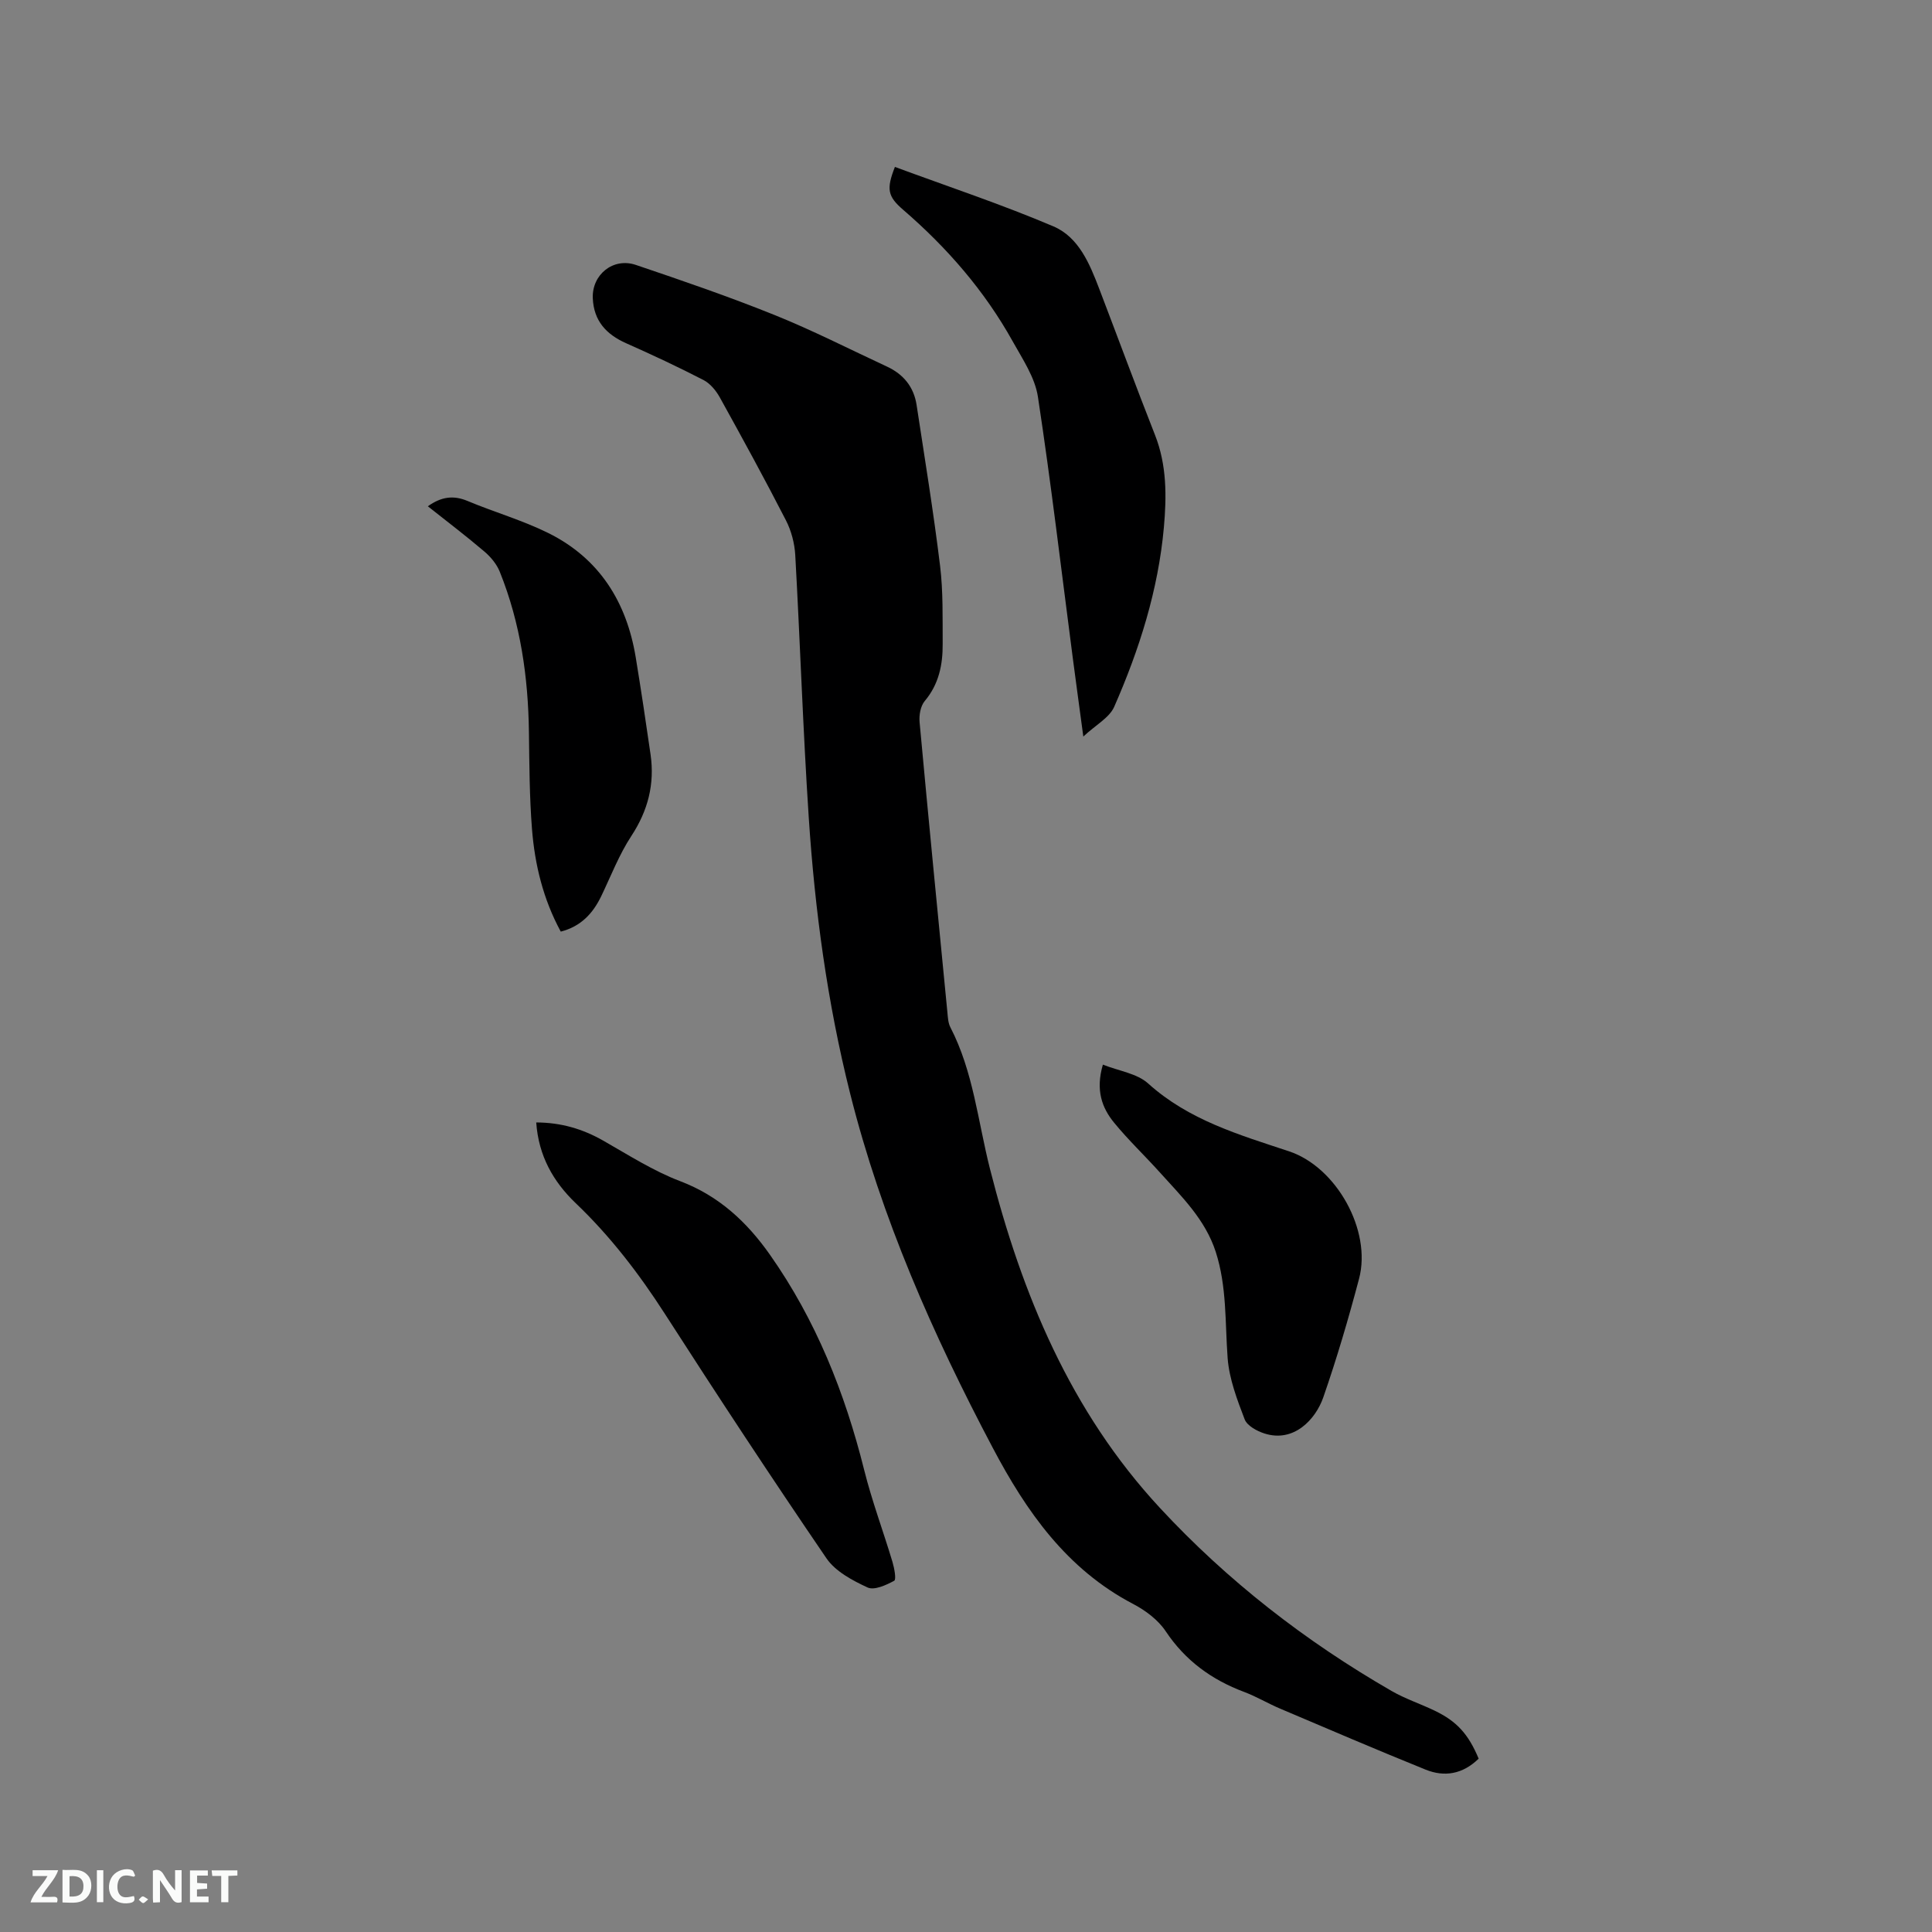<svg enable-background="new 0 0 400 400" viewBox="0 0 400 400" xmlns="http://www.w3.org/2000/svg"><rect x="0" y="0" width="400" height="400" fill="#808080" stroke="none"/><path d="m306.14 364.11c-3.3 3.23-7.08 3.85-10.99 2.27-10.09-4.08-20.09-8.37-30.1-12.62-2.53-1.07-4.92-2.51-7.48-3.47-6.72-2.52-12.16-6.47-16.22-12.55-1.57-2.36-4.19-4.32-6.75-5.66-13.74-7.19-22.09-19.11-29.06-32.32-12.39-23.46-23.07-47.59-29.55-73.45-4.71-18.77-7.28-37.85-8.55-57.1-1.19-18.08-1.78-36.2-2.79-54.29-.14-2.44-.82-5.03-1.93-7.19-4.4-8.57-9.02-17.02-13.69-25.45-.78-1.4-1.98-2.87-3.36-3.59-5.25-2.71-10.61-5.22-16.02-7.62-4.15-1.84-6.73-4.66-6.92-9.35-.19-4.85 4.21-8.47 8.92-6.87 9.62 3.25 19.23 6.55 28.64 10.34 7.94 3.19 15.58 7.1 23.35 10.71 3.41 1.58 5.56 4.21 6.13 7.94 1.69 11.08 3.5 22.15 4.86 33.28.65 5.34.51 10.79.54 16.19.03 4.3-.78 8.35-3.72 11.84-.87 1.04-1.19 2.92-1.06 4.36 1.84 20.04 3.81 40.07 5.76 60.1.1 1.05.15 2.2.62 3.09 4.75 9.19 5.69 19.43 8.18 29.25 6.59 25.98 16.69 50.29 35.19 70.24 13.99 15.09 30.12 27.62 47.96 37.9 2.83 1.63 5.99 2.67 8.94 4.09 4.59 2.21 6.98 4.85 9.1 9.93z" fill="#000001"/><path d="m185.28 34.56c11.07 4.09 22.12 7.76 32.8 12.3 5.28 2.24 7.54 7.79 9.53 13 3.85 10.07 7.58 20.19 11.53 30.22 2.45 6.23 2.4 12.68 1.83 19.1-1.17 12.98-5.08 25.3-10.29 37.16-.99 2.25-3.77 3.71-6.39 6.15-.81-6.05-1.51-11.11-2.17-16.17-2.36-18.06-4.49-36.16-7.23-54.17-.61-4-3.17-7.79-5.22-11.47-5.83-10.48-13.59-19.4-22.65-27.22-3.26-2.8-3.54-4.29-1.74-8.9z" fill="#000001"/><path d="m111.02 232.39c5.18.02 9.62 1.35 13.86 3.76 5.23 2.98 10.39 6.29 15.97 8.41 8.05 3.06 13.83 8.49 18.58 15.25 9.49 13.5 15.49 28.54 19.48 44.5 1.61 6.45 3.96 12.71 5.87 19.08.38 1.28.82 3.64.35 3.89-1.66.9-4.13 2.03-5.51 1.39-3.13-1.45-6.66-3.32-8.52-6.05-11.4-16.7-22.51-33.6-33.45-50.61-5.36-8.33-11.31-16.09-18.48-22.93-4.63-4.44-7.67-9.78-8.15-16.69z" fill="#000001"/><path d="m228.34 220.42c3.35 1.33 7.07 1.82 9.37 3.9 8.42 7.6 18.85 10.62 29.18 14.05 9.8 3.26 17.13 16.38 14.49 26.37-2.19 8.28-4.61 16.52-7.42 24.6-1.57 4.49-6.07 9.44-12.22 7.43-1.54-.5-3.55-1.6-4.05-2.92-1.56-4.08-3.19-8.35-3.52-12.65-.55-7.37-.14-14.8-2.46-22-2.17-6.72-7.06-11.45-11.58-16.47-3.11-3.46-6.51-6.68-9.45-10.27-2.55-3.1-3.88-6.77-2.34-12.04z" fill="#000001"/><path d="m116.1 192.88c-3.63-6.68-5.38-13.86-5.96-21.27-.52-6.64-.54-13.33-.63-20-.15-11.43-1.75-22.59-6.04-33.24-.63-1.57-1.86-3.05-3.16-4.16-3.76-3.2-7.7-6.2-11.73-9.39 2.78-1.98 5.29-2.33 8.22-1.1 5.54 2.32 11.38 3.99 16.74 6.65 10.55 5.24 16.19 14.26 18.08 25.72 1.1 6.69 2.1 13.39 3.07 20.1.88 6.13-.52 11.62-3.97 16.88-2.53 3.85-4.22 8.26-6.23 12.45-1.73 3.59-4.21 6.29-8.39 7.36z" fill="#000001"/><g fill="#fafbfa"><path d="m37.59 393.81c-.92.31-1.52.05-2-.78-.7-1.2-1.52-2.34-2.47-3.78v4.59c-.55.03-.95.05-1.41.07-.03-.37-.06-.64-.06-.91 0-1.91 0-3.81 0-5.7 1.13-.41 1.77-.03 2.29.91.62 1.11 1.38 2.14 2.31 3.19v-4.2h1.35v6.61z"/><path d="m12.94 393.88v-6.75c1.9.19 3.93-.54 5.37 1.29.8 1.01.78 2.88.03 3.97-1.37 1.97-3.4 1.51-5.4 1.49m1.45-1.22c2.04.12 2.92-.58 2.89-2.21-.03-1.51-.98-2.19-2.89-2z"/><path d="m11.81 393.87h-5.49c.68-2.18 2.47-3.48 3.51-5.45h-3.08v-1.21h5.29c-.71 2.13-2.44 3.48-3.47 5.51.86 0 1.63.04 2.39-.01.79-.05 1.14.21.85 1.16"/><path d="m39.33 393.86v-6.61h3.7v1.07h-2.22v1.52c.68.04 1.34.09 2.07.13v1.07c-.72.05-1.38.09-2.1.14v1.48h2.4v1.19h-3.85z"/><path d="m27.71 388.56c-1.15-.3-2.46-.61-3.1.64-.37.73-.41 1.93-.06 2.67.63 1.35 1.99.93 3.17.68.35.94-.01 1.32-.93 1.46-1.62.25-3.05-.27-3.76-1.48-.73-1.24-.6-3.03.31-4.17.88-1.11 2.71-1.7 4-1.16.32.13.44.74.65 1.12-.1.08-.19.16-.28.24"/><path d="m49.15 387.24v1.07c-.59.02-1.17.05-1.87.08v5.44h-1.48v-5.44h-1.85c-.05-.4-.08-.73-.13-1.15z"/><path d="m20.06 387.21h1.33v6.62h-1.33z"/><path d="m30.68 393.25c-.49.38-.8.79-1.05.76-.32-.05-.6-.45-.9-.7.26-.24.51-.64.8-.67.29-.04.62.3 1.15.61"/></g></svg>